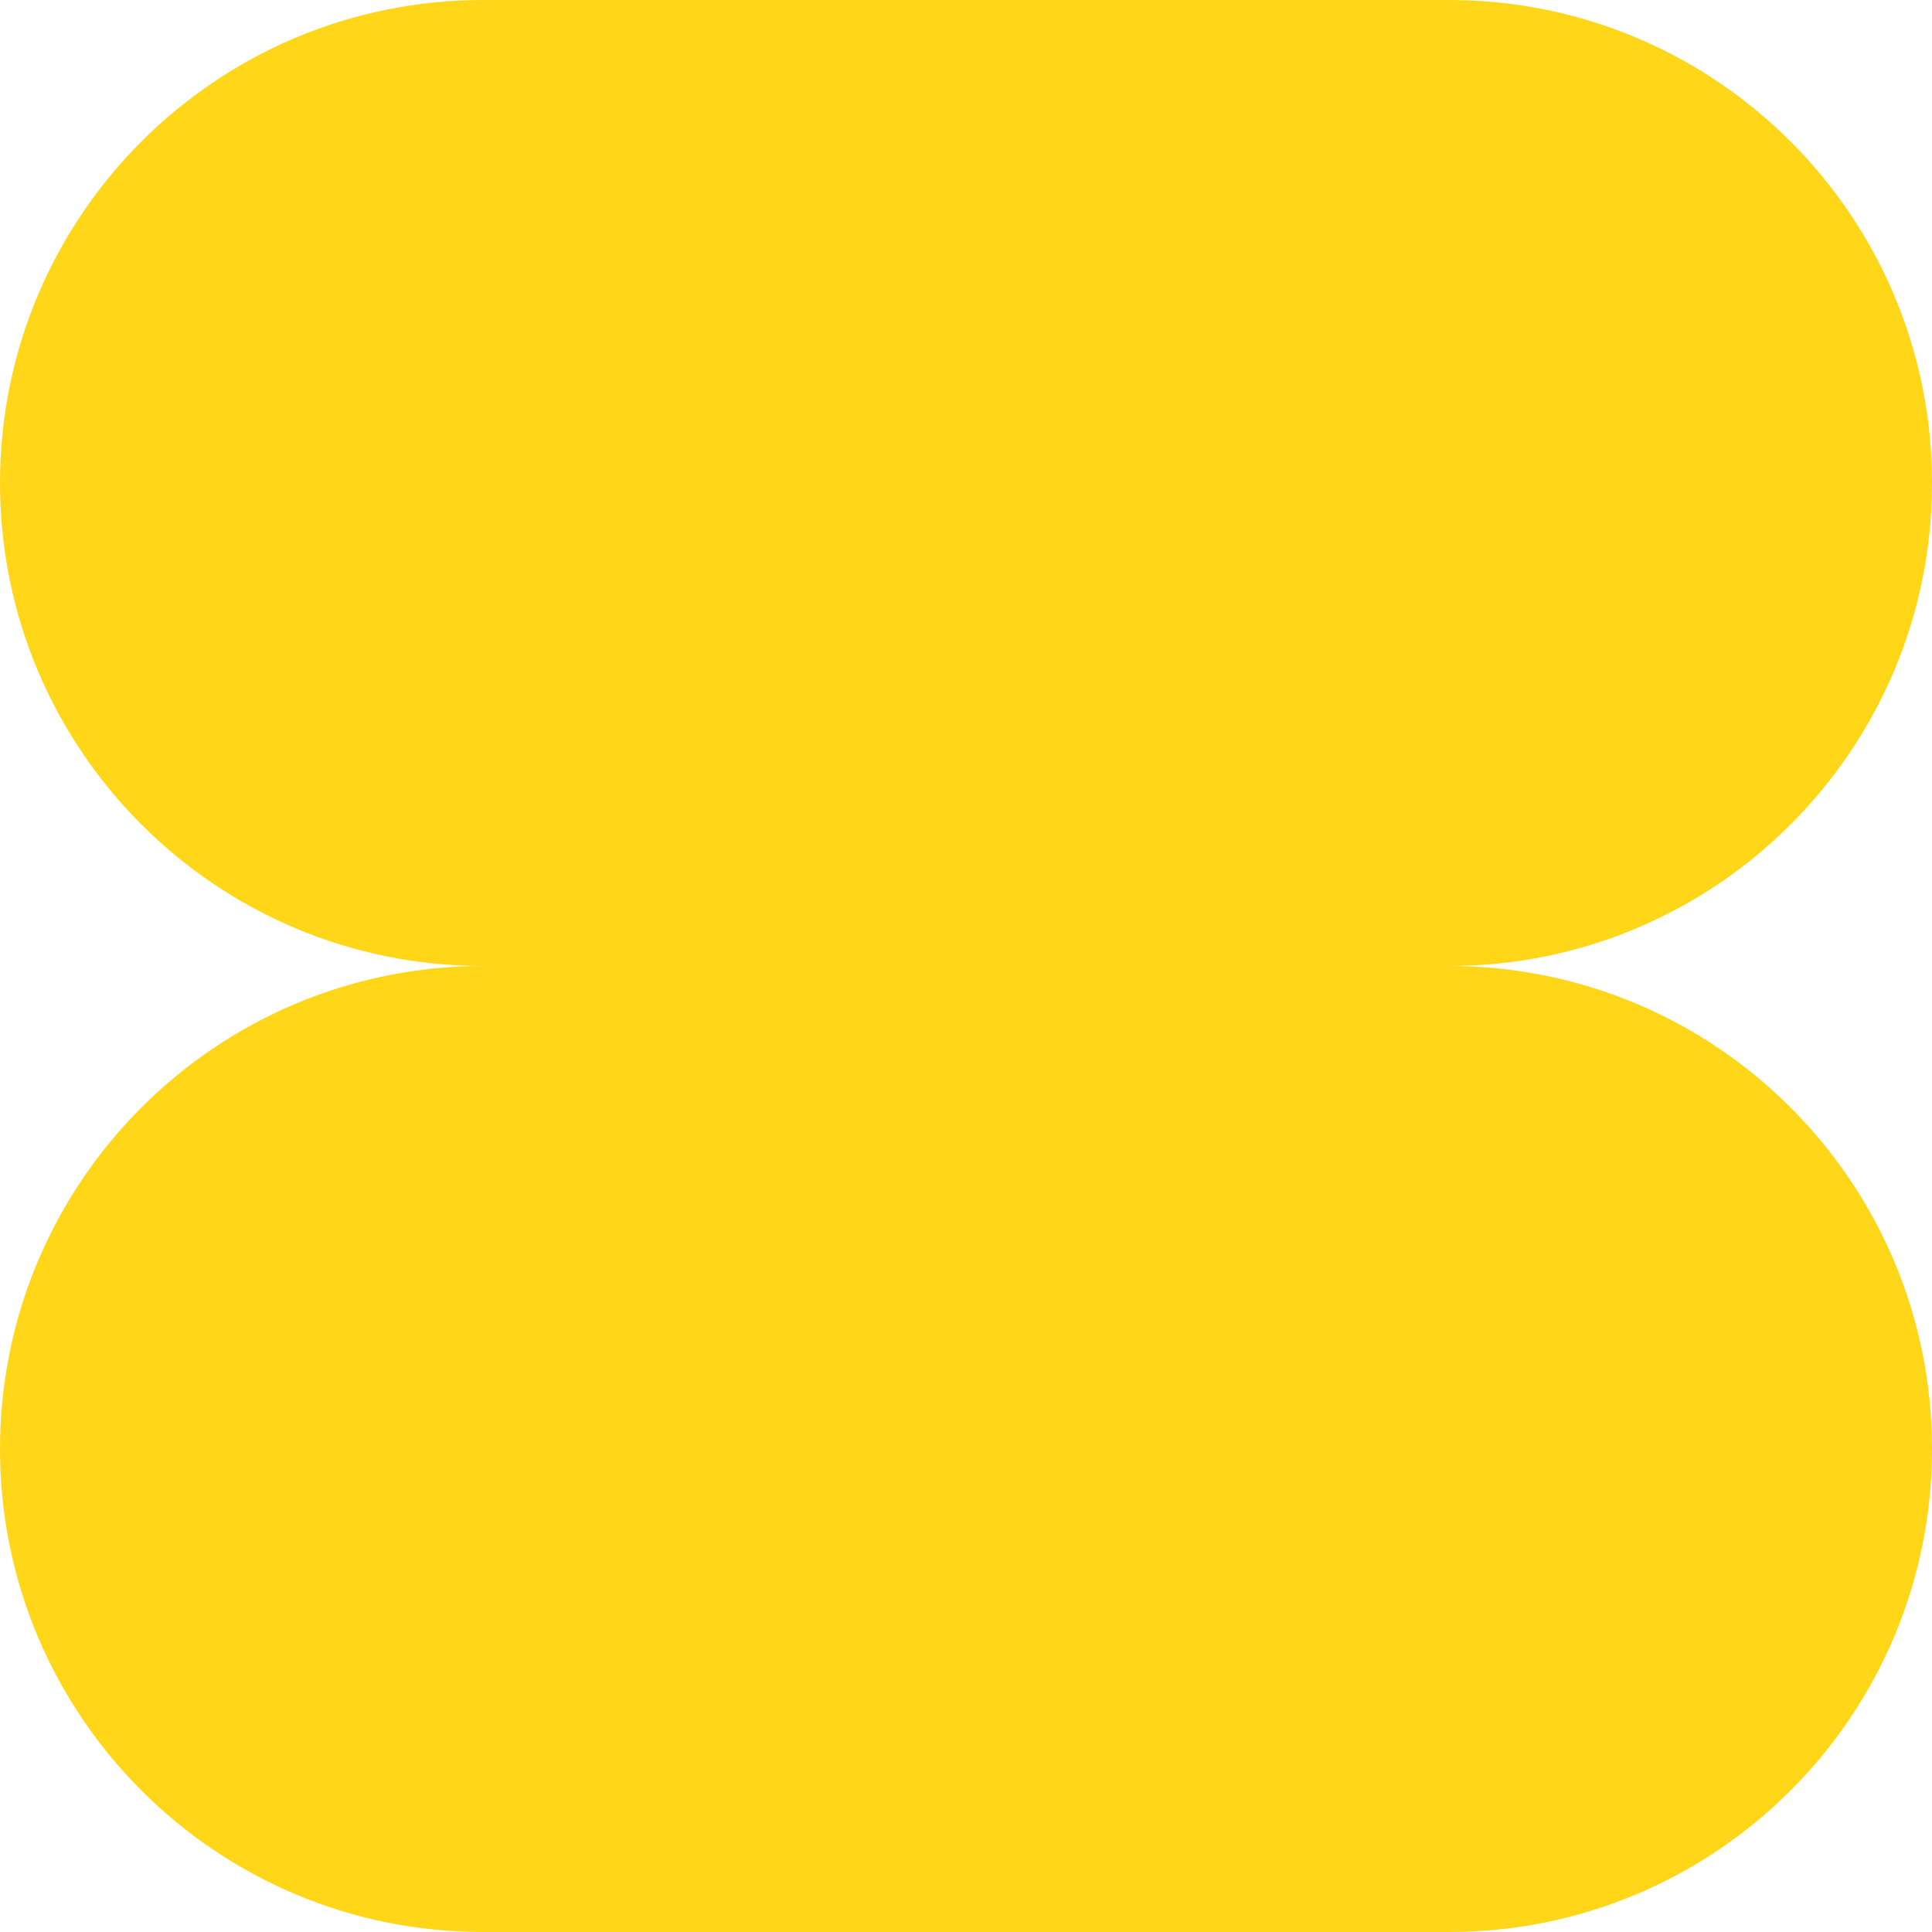 <?xml version="1.0" encoding="UTF-8"?>
<svg id="Calque_1" xmlns="http://www.w3.org/2000/svg" version="1.1" viewBox="0 0 88 88">
  <!-- Generator: Adobe Illustrator 29.8.1, SVG Export Plug-In . SVG Version: 2.1.1 Build 2)  -->
  <defs>
    <style>
      .st0 {
        fill: #ffd618;
      }
    </style>
  </defs>
  <path class="st0" d="M22,0C9.85,0,0,9.85,0,22s9.85,22,22,22c-12.15,0-22,9.85-22,22s9.85,22,22,22h44c12.15,0,22-9.85,22-22s-9.85-22-22-22c12.15,0,22-9.85,22-22S78.15,0,66,0H22Z"/>
</svg>